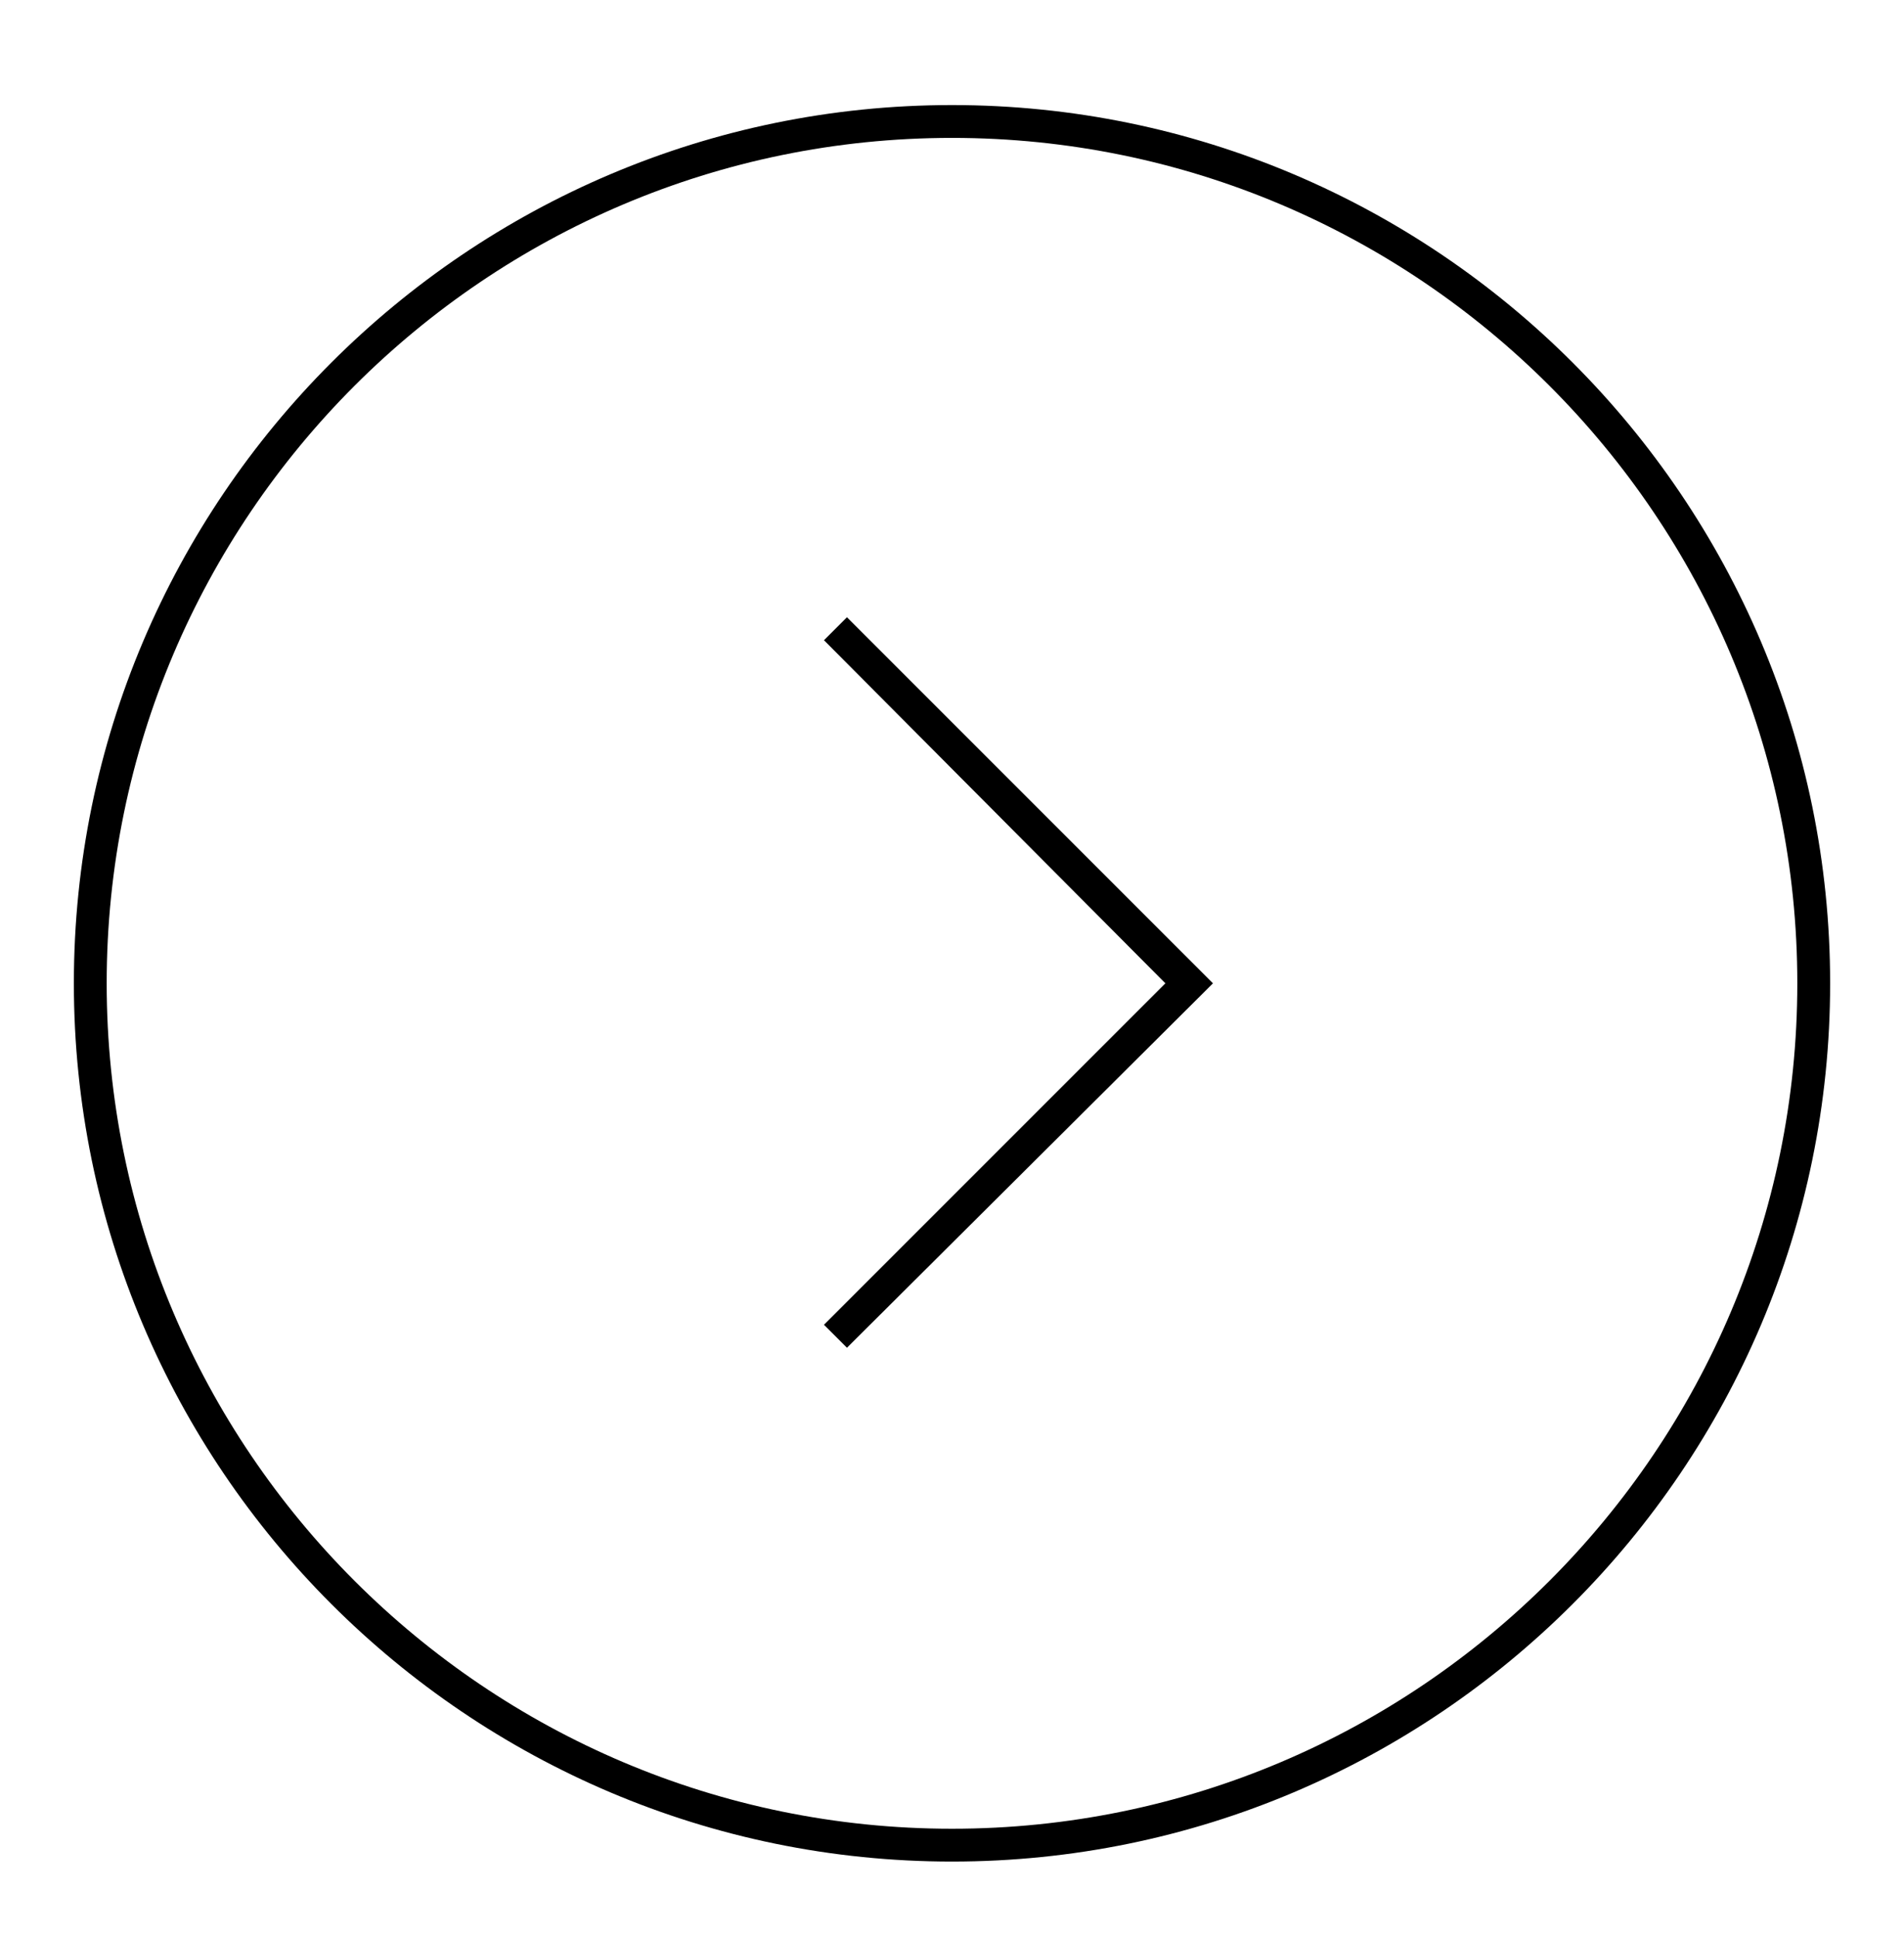<?xml version="1.0" encoding="UTF-8"?>
<svg xmlns="http://www.w3.org/2000/svg" version="1.1" viewBox="0 0 116 118">
  <!-- Generator: Adobe Illustrator 28.7.1, SVG Export Plug-In . SVG Version: 1.2.0 Build 142)  -->
  <g>
    <g id="Layer_3">
      <g>
        <path d="M58,113.4c-29.5,0-53.5-24-53.5-53.5S28.5,6.4,58,6.4s53.5,24,53.5,53.5-24,53.5-53.5,53.5ZM58,8.4C29.6,8.4,6.5,31.5,6.5,59.9s23.1,51.5,51.5,51.5,51.5-23.1,51.5-51.5S86.4,8.4,58,8.4Z"/>
        <polygon points="51.6 82.1 50.2 80.7 71 59.9 50.2 39 51.6 37.6 73.9 59.9 51.6 82.1"/>
      </g>
    </g>
  </g>
</svg>